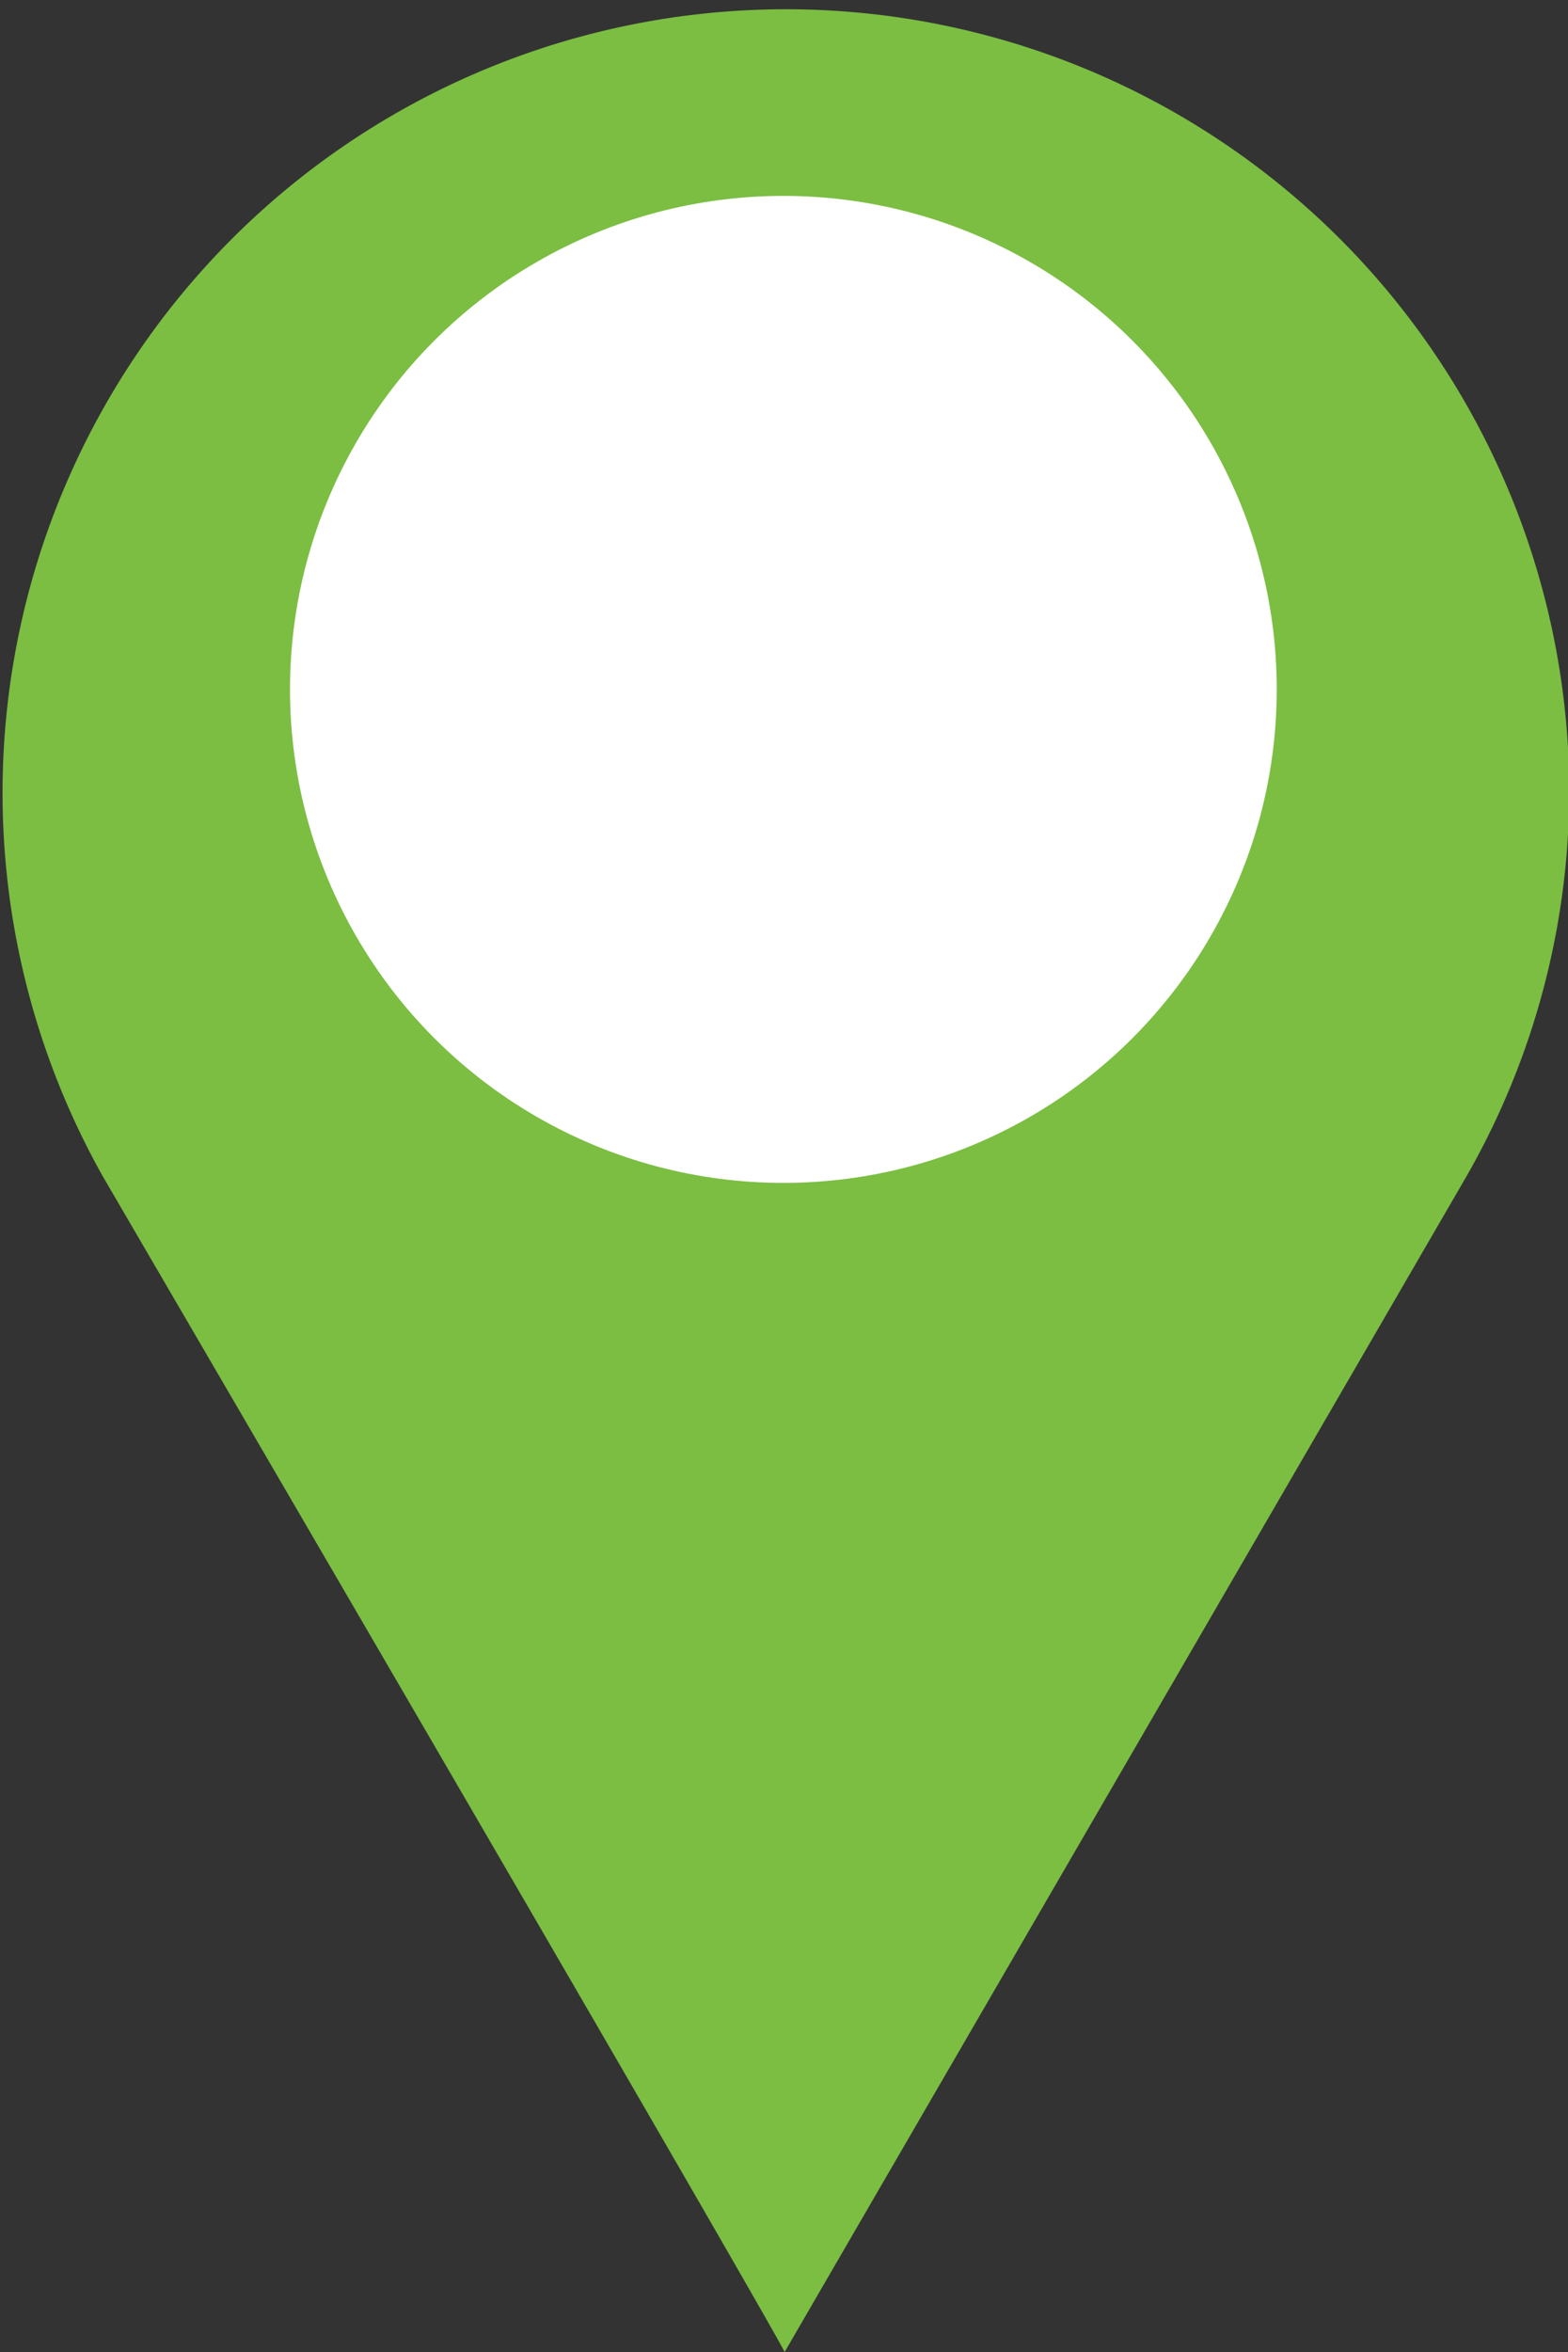 <svg id="Layer_1_copy" data-name="Layer 1 copy" xmlns="http://www.w3.org/2000/svg" viewBox="0 0 12.49 18.73"><rect x="0" y="0" width="12.49" height="18.73" fill="#333333" stroke="none"/><defs><style>.cls-1{fill:#7bbe42;}.cls-2{fill:#fff;}</style></defs><path class="cls-1" d="M119,2849a6.24,6.24,0,1,0-11.68,3.12h0c5.46,9.36,5.43,9.36,5.43,9.36l5.43-9.36h0A6.19,6.19,0,0,0,119,2849Z" transform="translate(-106.5 -2842.75)"/><circle class="cls-2" cx="6.24" cy="5.49" r="3.93"/></svg>